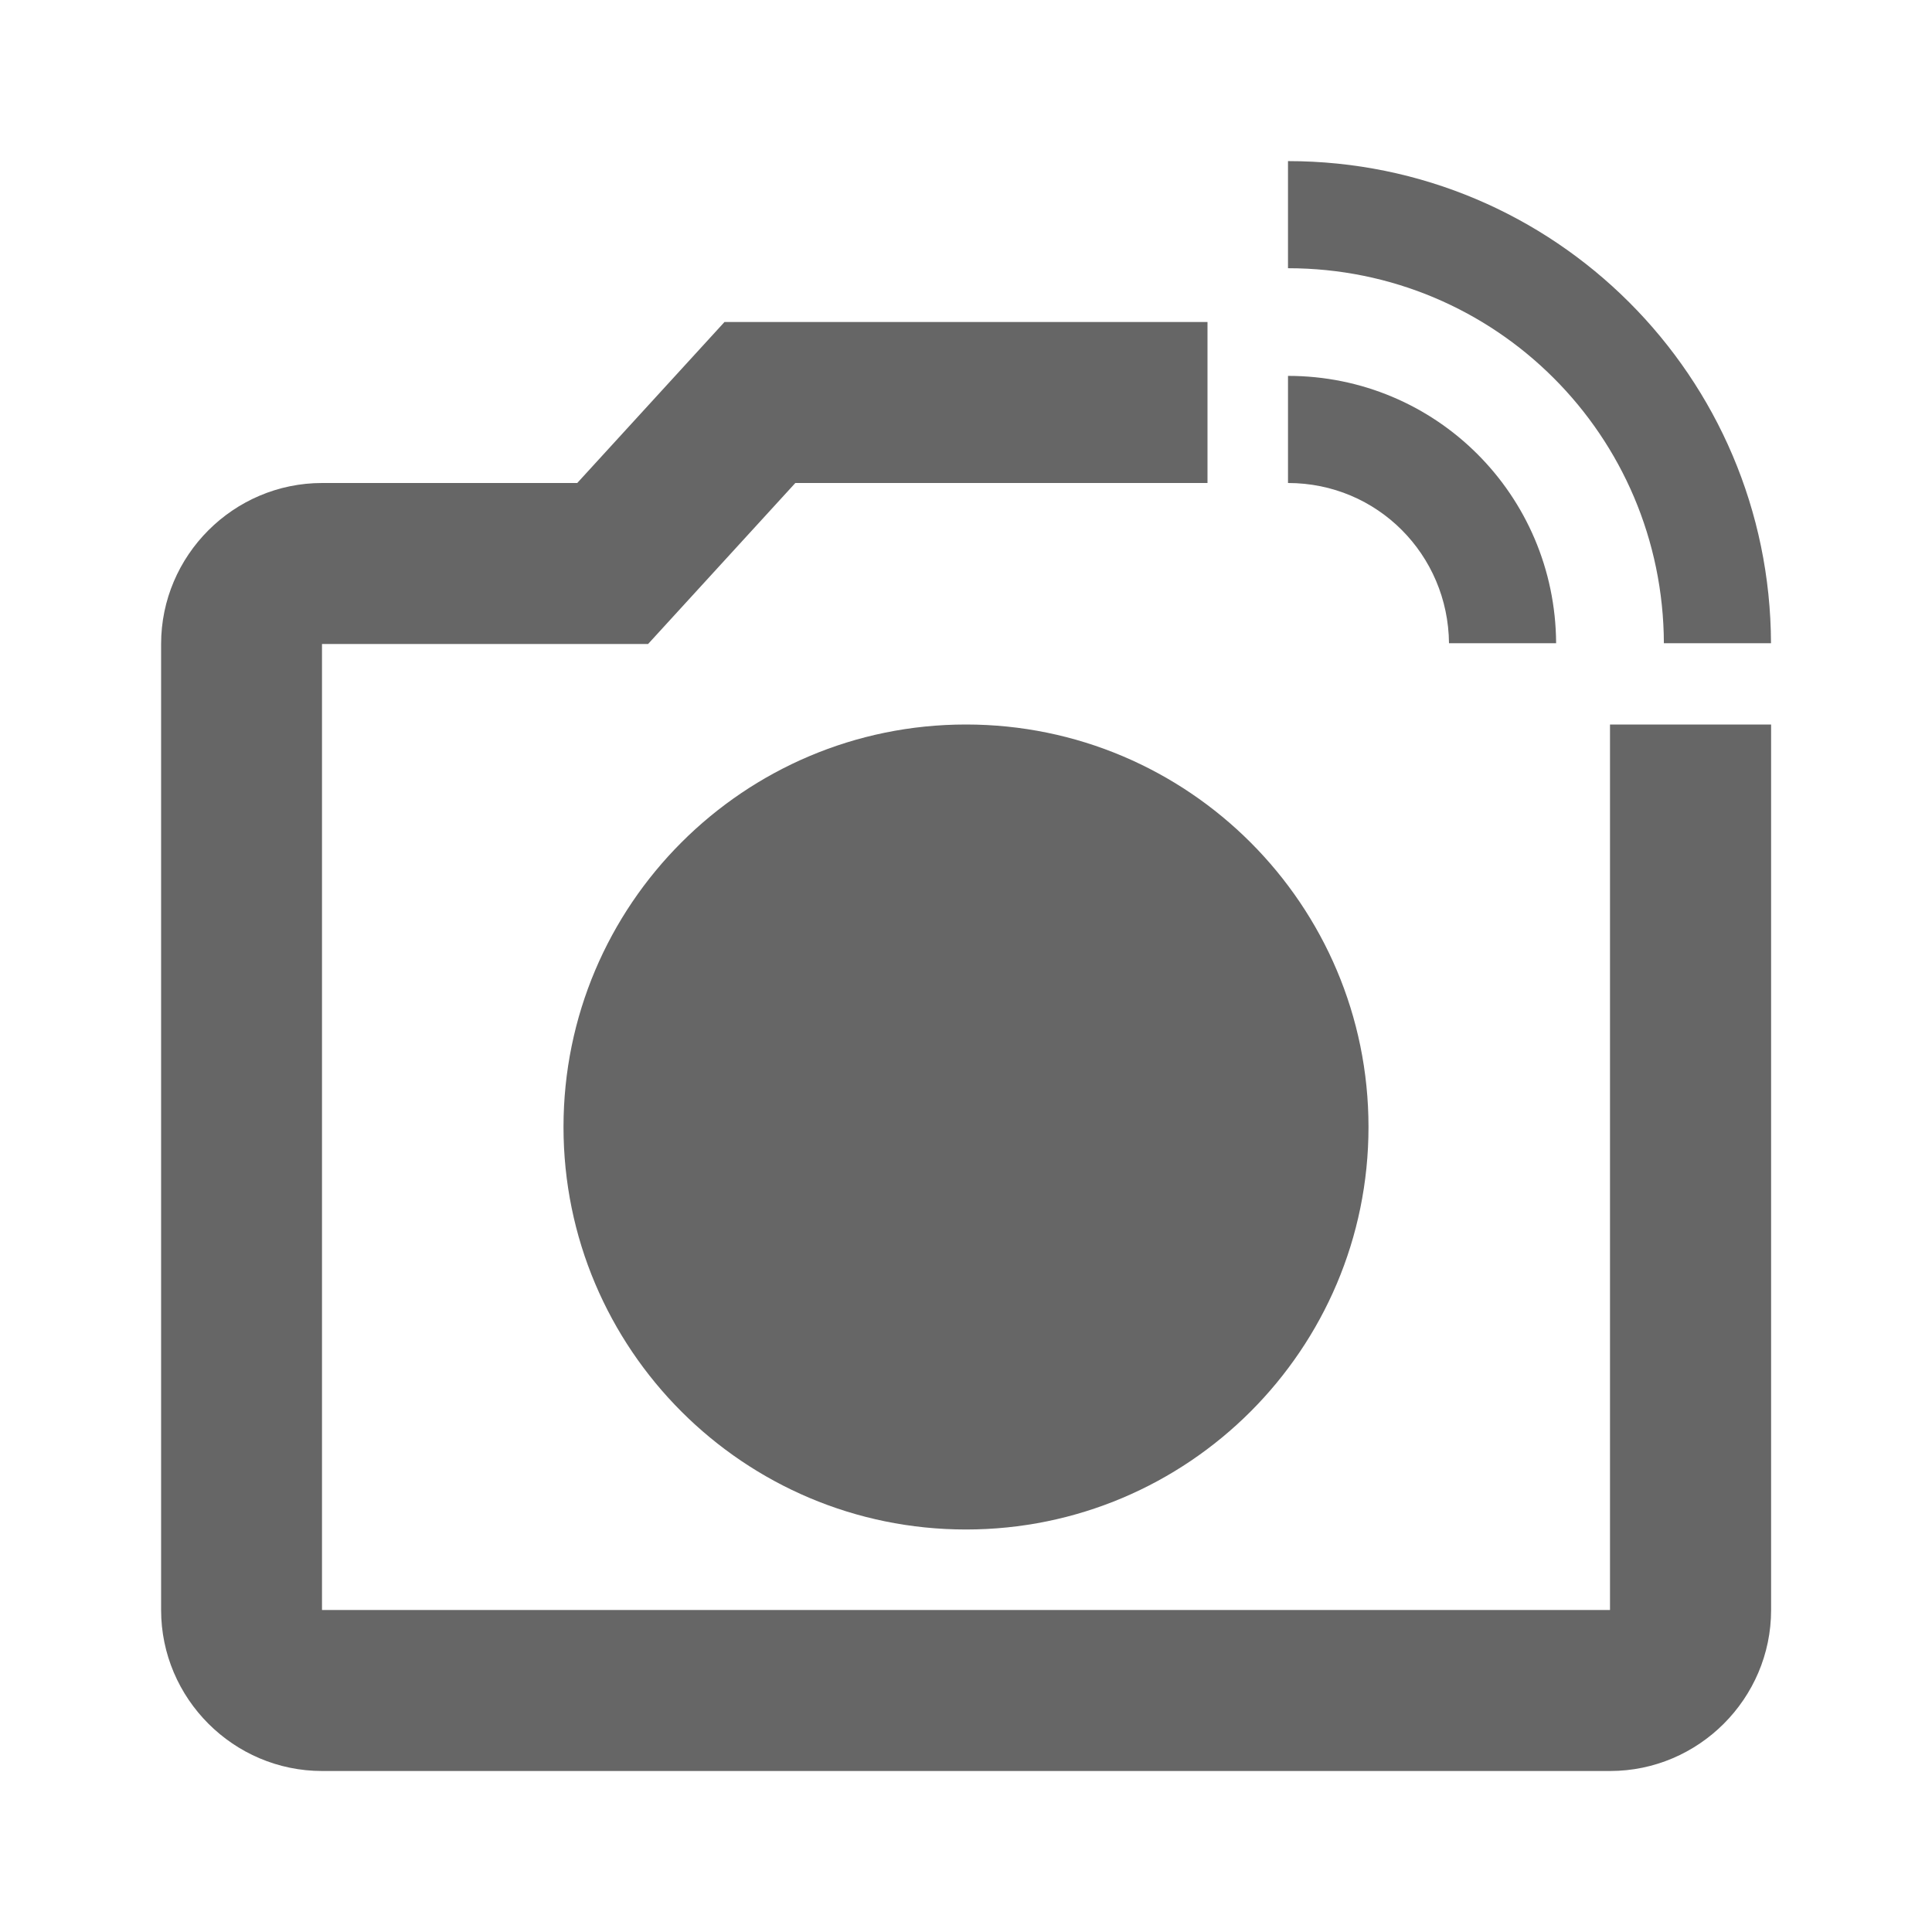 <!-- Generated by IcoMoon.io -->
<svg version="1.1" xmlns="http://www.w3.org/2000/svg" width="18" height="18" viewBox="0 0 18 18">
<title>linked-camera-outlined</title>
<path opacity="0.6" fill="#000" d="M15.502 5.993h0.998c-0.008-2.483-2.017-4.492-4.5-4.492v0.998c1.935 0 3.495 1.56 3.502 3.495zM15 6.75v8.25h-12v-9h3.038l1.372-1.5h3.84v-1.5h-4.5l-1.372 1.5h-2.377c-0.825 0-1.5 0.675-1.5 1.5v9c0 0.825 0.675 1.5 1.5 1.5h12c0.825 0 1.5-0.675 1.5-1.5v-8.25h-1.5zM14.498 5.993h-0.998c-0.008-0.825-0.667-1.493-1.5-1.493v-0.998c1.38 0 2.49 1.11 2.498 2.49zM5.25 10.5c0 2.070 1.68 3.75 3.75 3.75s3.75-1.68 3.75-3.75c0-2.070-1.68-3.75-3.75-3.75s-3.75 1.68-3.75 3.75zM9 12.75c1.237 0 2.25-1.012 2.25-2.25 0-1.245-1.013-2.25-2.25-2.25s-2.25 1.013-2.25 2.25c0 1.238 1.013 2.25 2.25 2.25z"></path>
</svg>
